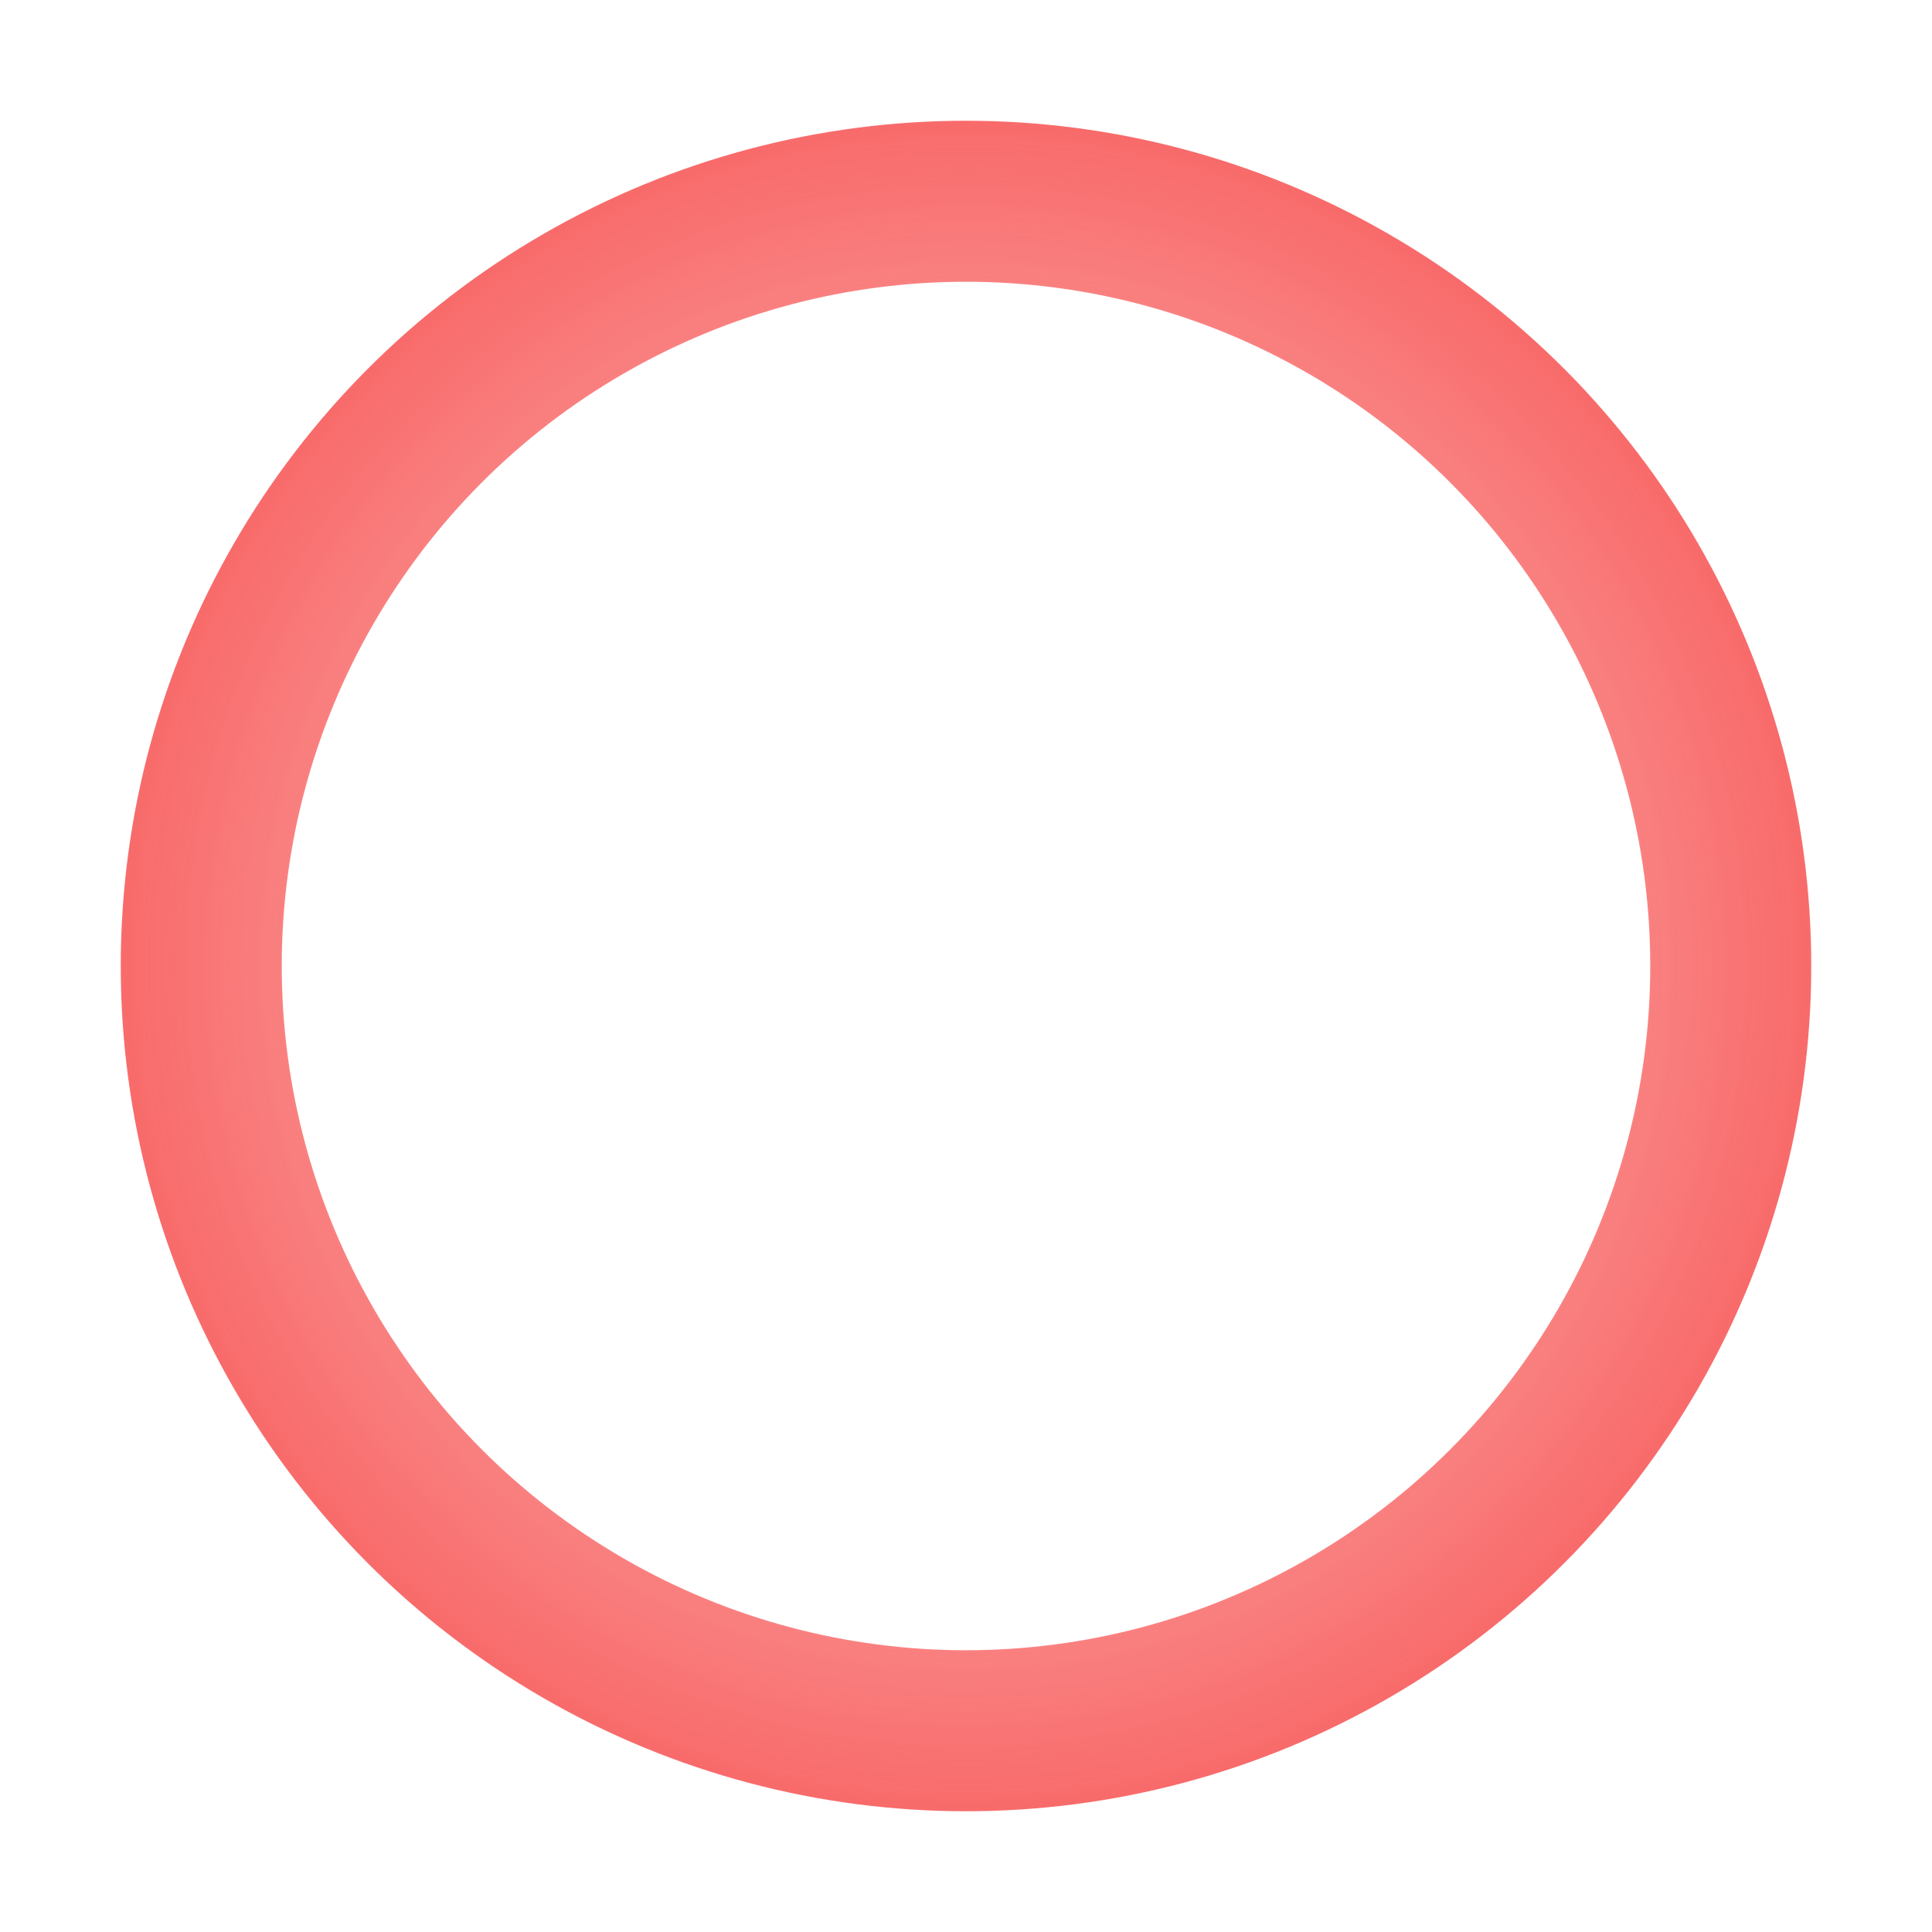 <svg xmlns="http://www.w3.org/2000/svg" width="32" height="32" stroke="#000" viewBox="0 0 24 24">
    <style>
        .spinner_V8m1 {
            transform-origin: center;
            animation: spinner_zKoa 4s linear infinite;
        }
        .spinner_V8m1 circle {
            stroke-linecap: round;
            animation: spinner_YpZS 2s ease-in-out infinite;
        }
        @keyframes spinner_zKoa {
            100% {
                transform: rotate(360deg);
            }
        }
        @keyframes spinner_YpZS {
            0% {
                stroke-dasharray: 0 150;
                stroke-dashoffset: 0;
            }
            47.5% {
                stroke-dasharray: 42 150;
                stroke-dashoffset: -16;
            }
            95%, 100% {
                stroke-dasharray: 42 150;
                stroke-dashoffset: -59;
            }
        }
    </style>
    <defs>
        <radialGradient id="gradient" cx="0" cy="0" r="1" gradientUnits="userSpaceOnUse" gradientTransform="translate(12 12) rotate(53.994) scale(15.922)">
            <stop stop-color="#F74A4A" stop-opacity="0.2"/>
            <stop offset="0.849" stop-color="#F74A4A"/>
        </radialGradient>
    </defs>
    <g class="spinner_V8m1">
        <circle cx="12" cy="12" r="9.5" fill="none" stroke="url(#gradient)" stroke-width="2"></circle>
    </g>
</svg>